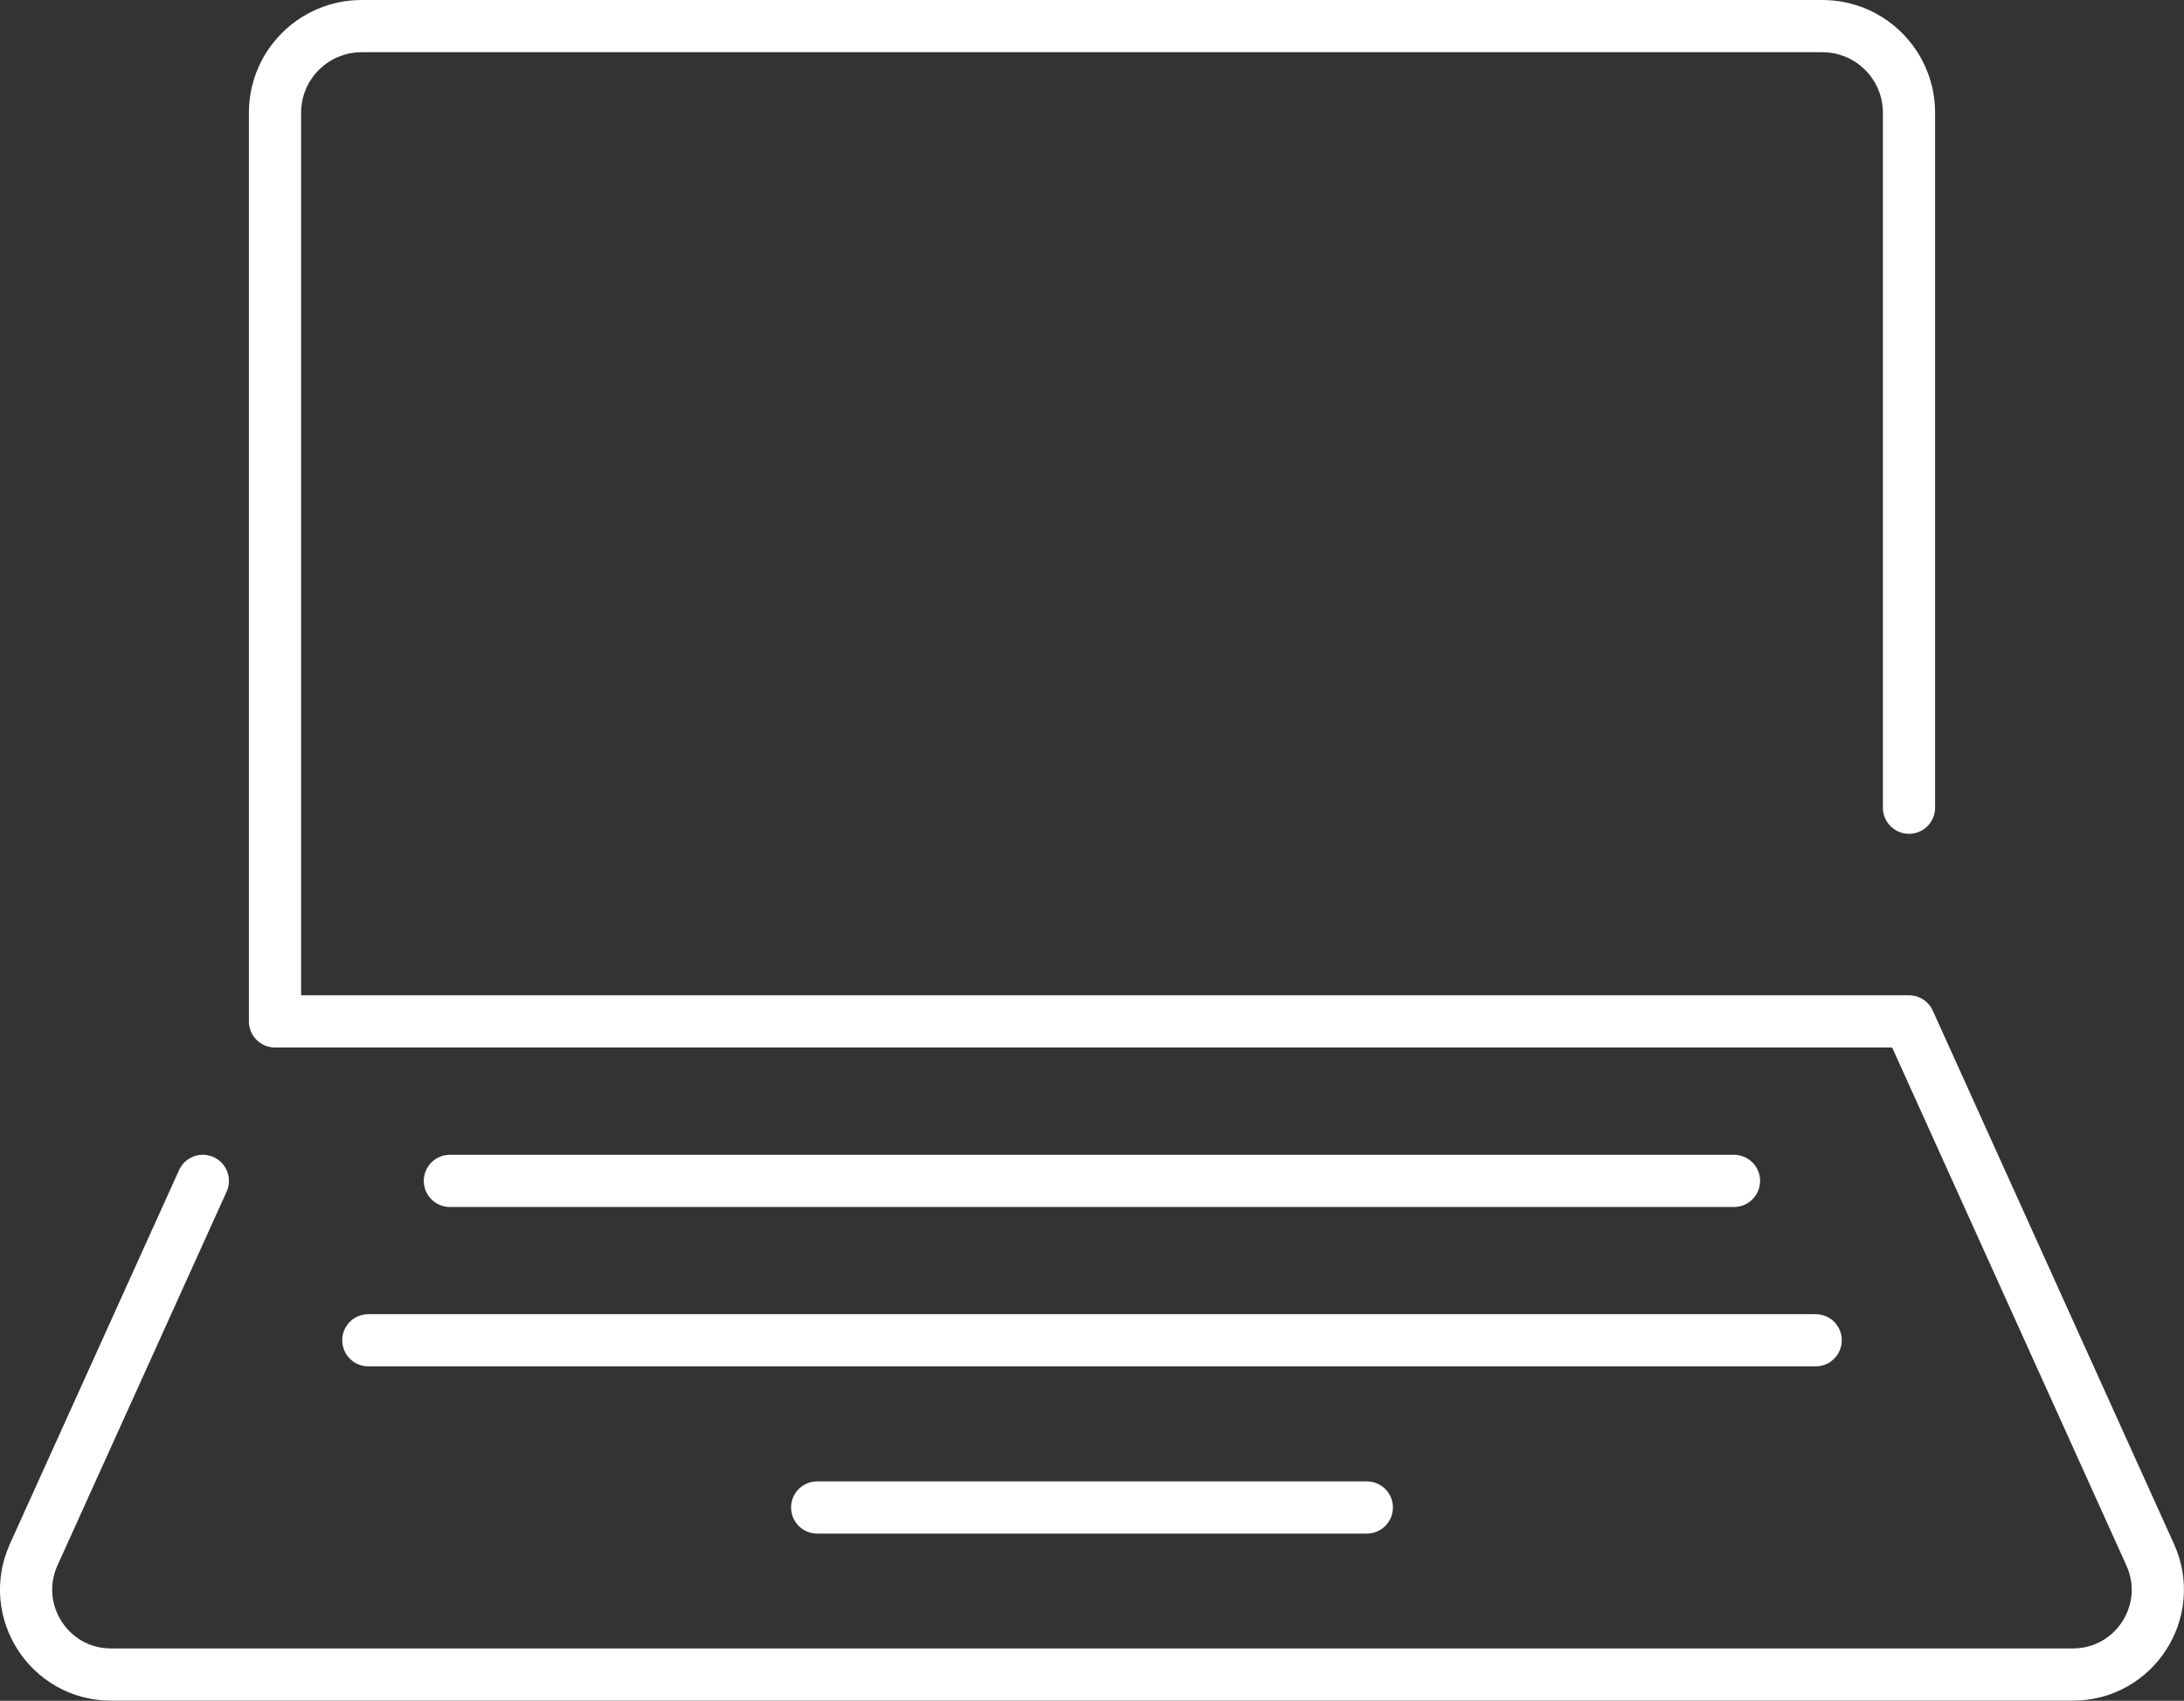 <?xml version="1.0" encoding="UTF-8"?>
<svg id="Layer_1" data-name="Layer 1" xmlns="http://www.w3.org/2000/svg" viewBox="0 0 167.33 130.3">
  <rect x="0" y="0" width="167.33" height="130.3" fill="#333333" stroke="none"/>
  <defs>
    <style>
      .cls-1 {
        fill: none;
        stroke: #fff;
        stroke-linecap: round;
        stroke-linejoin: round;
        stroke-width: 4px;
      }
    </style>
  </defs>
  <path class="cls-1" d="m146.26,61.88V8.64c0-3.67-2.97-6.64-6.64-6.64H27.71c-3.67,0-6.64,2.97-6.64,6.64v69.61h125.19l18.48,40.86c1.95,4.31-1.2,9.18-5.93,9.18H8.51c-4.73,0-7.87-4.88-5.93-9.18l12.96-28.64"/>
  <polyline class="cls-1" points="132.85 90.47 83.66 90.47 34.47 90.47"/>
  <polyline class="cls-1" points="139.11 102.68 83.66 102.68 28.22 102.68"/>
  <polyline class="cls-1" points="104.72 115.49 83.66 115.49 62.61 115.49"/>
</svg>